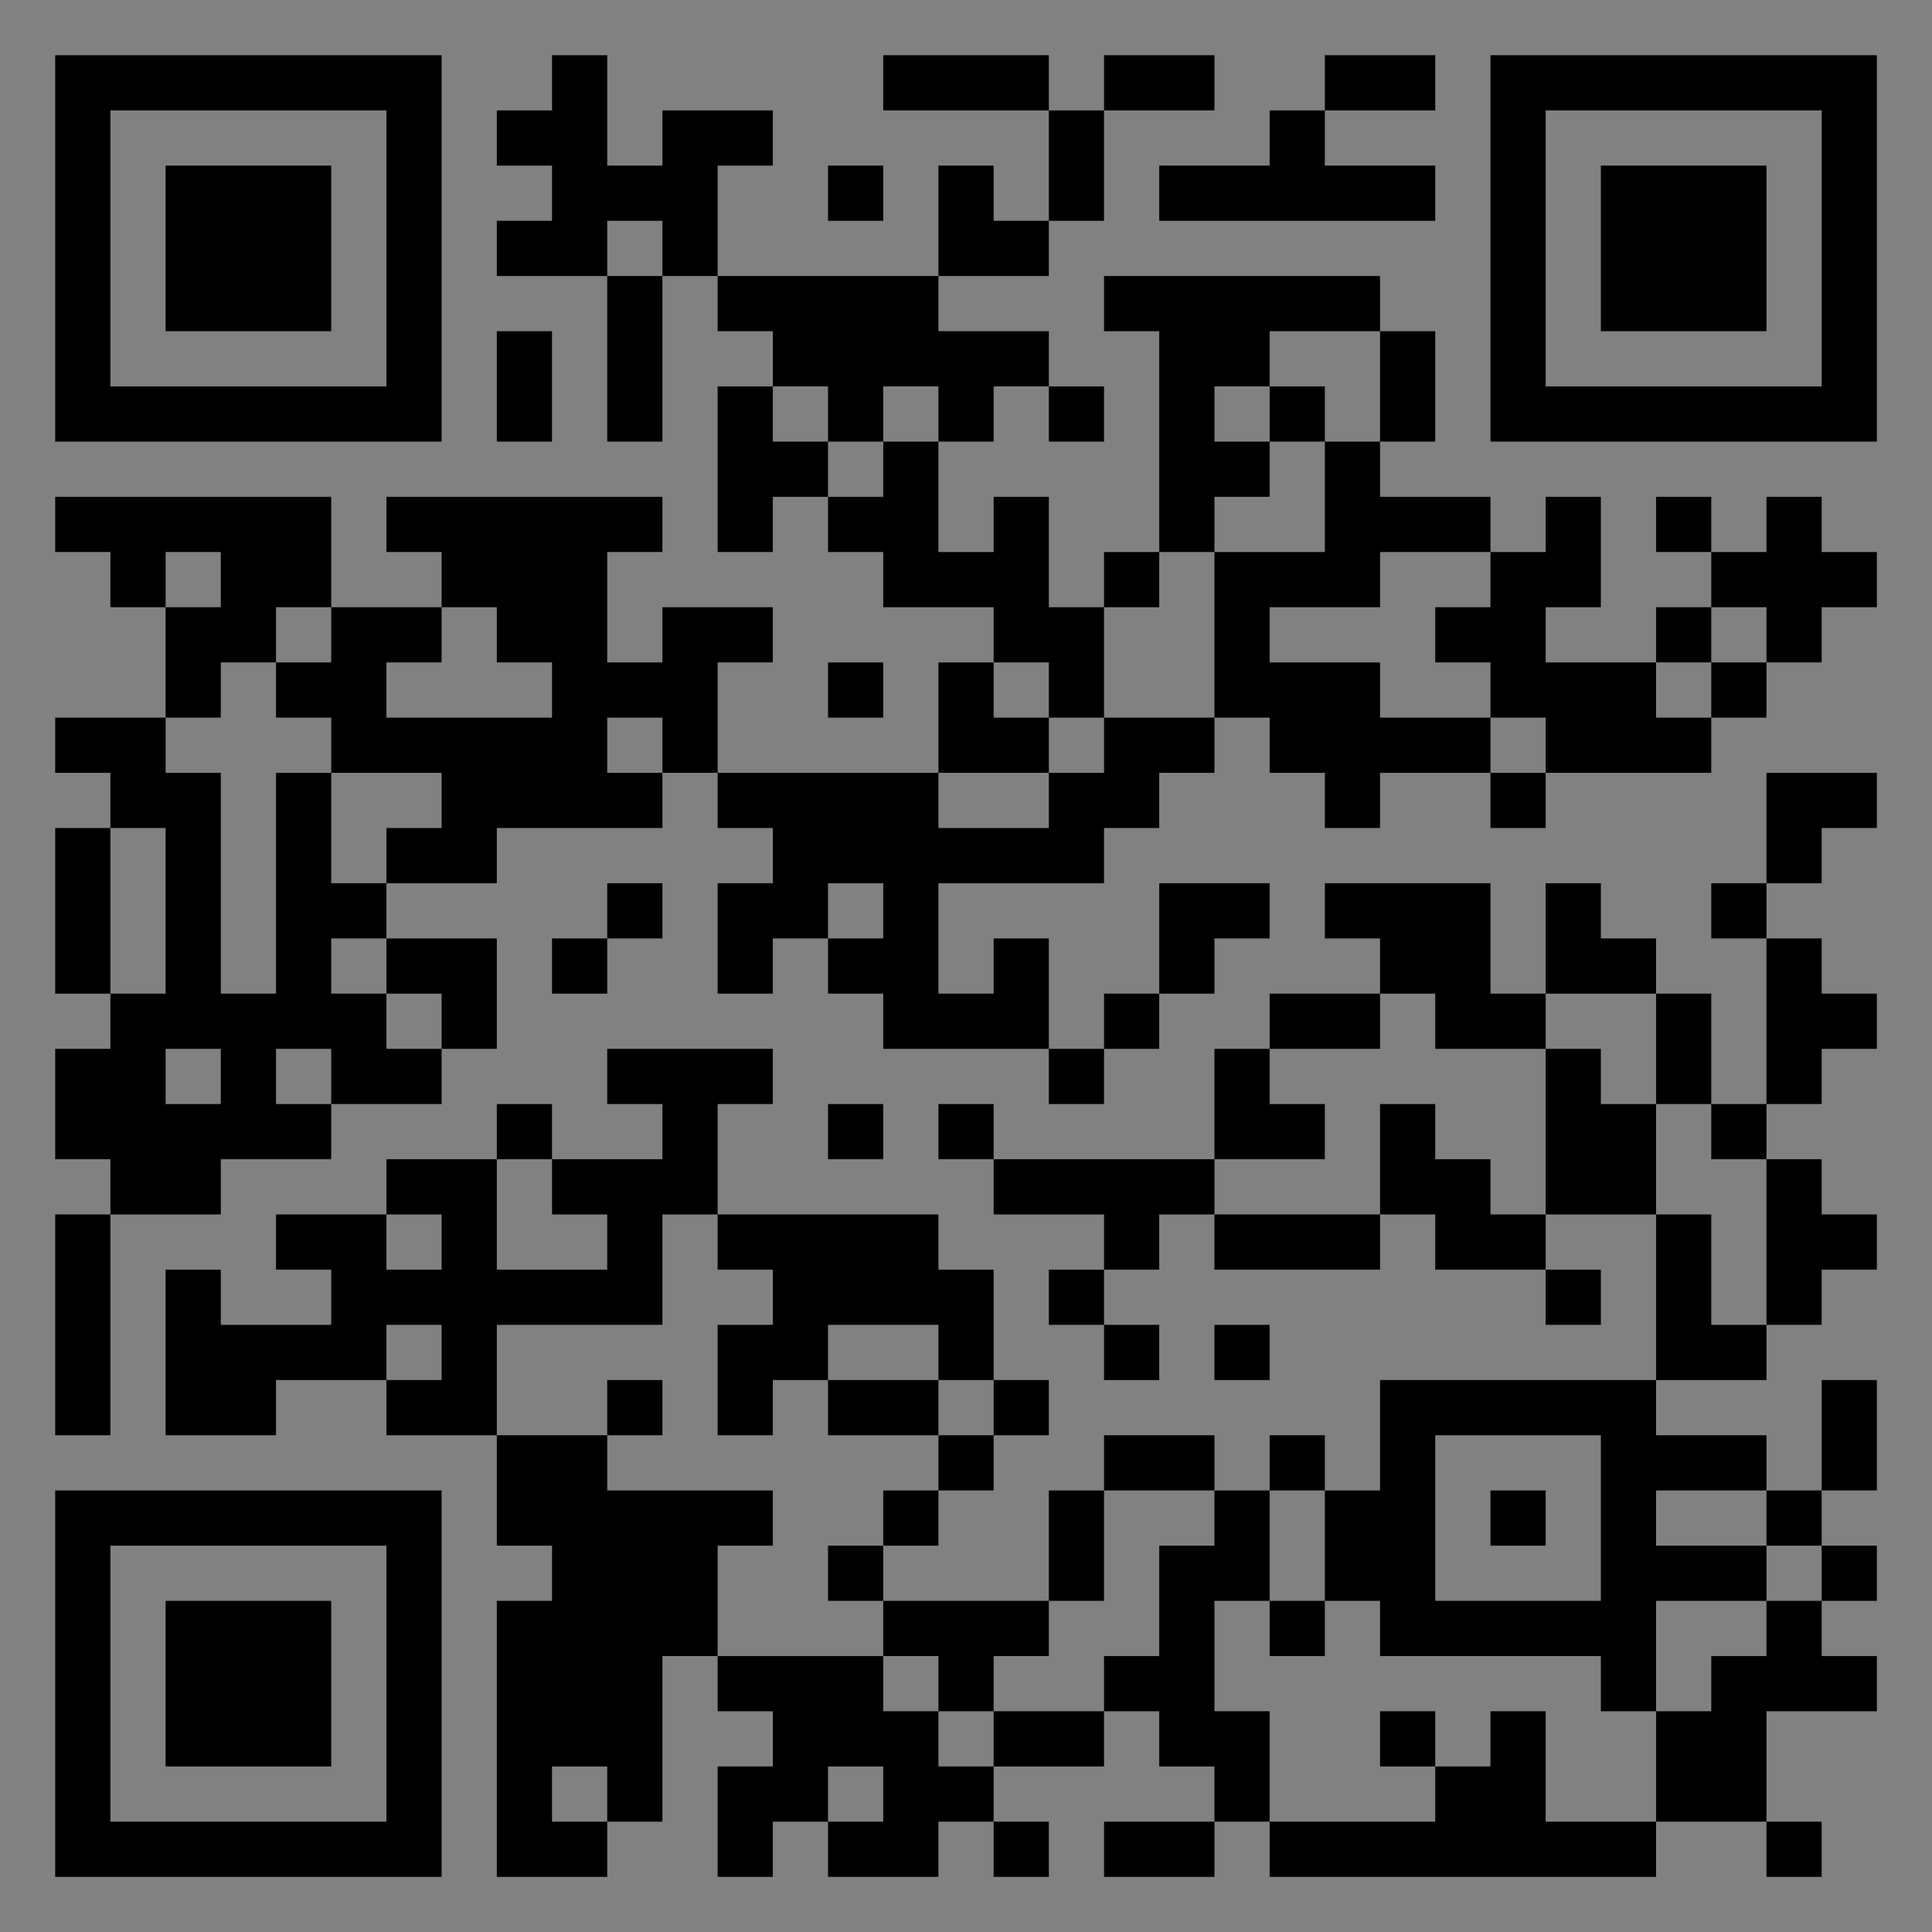<?xml version="1.0" encoding="UTF-8"?>
<svg xmlns="http://www.w3.org/2000/svg" version="1.1" width="400" height="400" viewBox="0 0 400 400"><rect x="0" y="0" width="400" height="400" fill="#808080" stroke="none"/><rect x="0" y="0" width="400" height="400" fill="#ffffff" fill-opacity="0.01"/><g transform="scale(11.429)"><g transform="translate(1.000,1.000)"><path fill-rule="evenodd" d="M9 0L9 1L8 1L8 2L9 2L9 3L8 3L8 4L10 4L10 7L11 7L11 4L12 4L12 5L13 5L13 6L12 6L12 9L13 9L13 8L14 8L14 9L15 9L15 10L17 10L17 11L16 11L16 13L12 13L12 11L13 11L13 10L11 10L11 11L10 11L10 9L11 9L11 8L6 8L6 9L7 9L7 10L5 10L5 8L0 8L0 9L1 9L1 10L2 10L2 12L0 12L0 13L1 13L1 14L0 14L0 17L1 17L1 18L0 18L0 20L1 20L1 21L0 21L0 25L1 25L1 21L3 21L3 20L5 20L5 19L7 19L7 18L8 18L8 16L6 16L6 15L8 15L8 14L11 14L11 13L12 13L12 14L13 14L13 15L12 15L12 17L13 17L13 16L14 16L14 17L15 17L15 18L18 18L18 19L19 19L19 18L20 18L20 17L21 17L21 16L22 16L22 15L20 15L20 17L19 17L19 18L18 18L18 16L17 16L17 17L16 17L16 15L19 15L19 14L20 14L20 13L21 13L21 12L22 12L22 13L23 13L23 14L24 14L24 13L26 13L26 14L27 14L27 13L30 13L30 12L31 12L31 11L32 11L32 10L33 10L33 9L32 9L32 8L31 8L31 9L30 9L30 8L29 8L29 9L30 9L30 10L29 10L29 11L27 11L27 10L28 10L28 8L27 8L27 9L26 9L26 8L24 8L24 7L25 7L25 5L24 5L24 4L19 4L19 5L20 5L20 9L19 9L19 10L18 10L18 8L17 8L17 9L16 9L16 7L17 7L17 6L18 6L18 7L19 7L19 6L18 6L18 5L16 5L16 4L18 4L18 3L19 3L19 1L21 1L21 0L19 0L19 1L18 1L18 0L15 0L15 1L18 1L18 3L17 3L17 2L16 2L16 4L12 4L12 2L13 2L13 1L11 1L11 2L10 2L10 0ZM23 0L23 1L22 1L22 2L20 2L20 3L25 3L25 2L23 2L23 1L25 1L25 0ZM14 2L14 3L15 3L15 2ZM10 3L10 4L11 4L11 3ZM8 5L8 7L9 7L9 5ZM22 5L22 6L21 6L21 7L22 7L22 8L21 8L21 9L20 9L20 10L19 10L19 12L18 12L18 11L17 11L17 12L18 12L18 13L16 13L16 14L18 14L18 13L19 13L19 12L21 12L21 9L23 9L23 7L24 7L24 5ZM13 6L13 7L14 7L14 8L15 8L15 7L16 7L16 6L15 6L15 7L14 7L14 6ZM22 6L22 7L23 7L23 6ZM2 9L2 10L3 10L3 9ZM24 9L24 10L22 10L22 11L24 11L24 12L26 12L26 13L27 13L27 12L26 12L26 11L25 11L25 10L26 10L26 9ZM4 10L4 11L3 11L3 12L2 12L2 13L3 13L3 17L4 17L4 13L5 13L5 15L6 15L6 14L7 14L7 13L5 13L5 12L4 12L4 11L5 11L5 10ZM7 10L7 11L6 11L6 12L9 12L9 11L8 11L8 10ZM30 10L30 11L29 11L29 12L30 12L30 11L31 11L31 10ZM14 11L14 12L15 12L15 11ZM10 12L10 13L11 13L11 12ZM31 13L31 15L30 15L30 16L31 16L31 19L30 19L30 17L29 17L29 16L28 16L28 15L27 15L27 17L26 17L26 15L23 15L23 16L24 16L24 17L22 17L22 18L21 18L21 20L17 20L17 19L16 19L16 20L17 20L17 21L19 21L19 22L18 22L18 23L19 23L19 24L20 24L20 23L19 23L19 22L20 22L20 21L21 21L21 22L24 22L24 21L25 21L25 22L27 22L27 23L28 23L28 22L27 22L27 21L29 21L29 24L24 24L24 26L23 26L23 25L22 25L22 26L21 26L21 25L19 25L19 26L18 26L18 28L15 28L15 27L16 27L16 26L17 26L17 25L18 25L18 24L17 24L17 22L16 22L16 21L12 21L12 19L13 19L13 18L10 18L10 19L11 19L11 20L9 20L9 19L8 19L8 20L6 20L6 21L4 21L4 22L5 22L5 23L3 23L3 22L2 22L2 25L4 25L4 24L6 24L6 25L8 25L8 27L9 27L9 28L8 28L8 33L10 33L10 32L11 32L11 29L12 29L12 30L13 30L13 31L12 31L12 33L13 33L13 32L14 32L14 33L16 33L16 32L17 32L17 33L18 33L18 32L17 32L17 31L19 31L19 30L20 30L20 31L21 31L21 32L19 32L19 33L21 33L21 32L22 32L22 33L29 33L29 32L31 32L31 33L32 33L32 32L31 32L31 30L33 30L33 29L32 29L32 28L33 28L33 27L32 27L32 26L33 26L33 24L32 24L32 26L31 26L31 25L29 25L29 24L31 24L31 23L32 23L32 22L33 22L33 21L32 21L32 20L31 20L31 19L32 19L32 18L33 18L33 17L32 17L32 16L31 16L31 15L32 15L32 14L33 14L33 13ZM1 14L1 17L2 17L2 14ZM10 15L10 16L9 16L9 17L10 17L10 16L11 16L11 15ZM14 15L14 16L15 16L15 15ZM5 16L5 17L6 17L6 18L7 18L7 17L6 17L6 16ZM24 17L24 18L22 18L22 19L23 19L23 20L21 20L21 21L24 21L24 19L25 19L25 20L26 20L26 21L27 21L27 18L28 18L28 19L29 19L29 21L30 21L30 23L31 23L31 20L30 20L30 19L29 19L29 17L27 17L27 18L25 18L25 17ZM2 18L2 19L3 19L3 18ZM4 18L4 19L5 19L5 18ZM14 19L14 20L15 20L15 19ZM8 20L8 22L10 22L10 21L9 21L9 20ZM6 21L6 22L7 22L7 21ZM11 21L11 23L8 23L8 25L10 25L10 26L13 26L13 27L12 27L12 29L15 29L15 30L16 30L16 31L17 31L17 30L19 30L19 29L20 29L20 27L21 27L21 26L19 26L19 28L18 28L18 29L17 29L17 30L16 30L16 29L15 29L15 28L14 28L14 27L15 27L15 26L16 26L16 25L17 25L17 24L16 24L16 23L14 23L14 24L13 24L13 25L12 25L12 23L13 23L13 22L12 22L12 21ZM6 23L6 24L7 24L7 23ZM21 23L21 24L22 24L22 23ZM10 24L10 25L11 25L11 24ZM14 24L14 25L16 25L16 24ZM25 25L25 28L28 28L28 25ZM22 26L22 28L21 28L21 30L22 30L22 32L25 32L25 31L26 31L26 30L27 30L27 32L29 32L29 30L30 30L30 29L31 29L31 28L32 28L32 27L31 27L31 26L29 26L29 27L31 27L31 28L29 28L29 30L28 30L28 29L24 29L24 28L23 28L23 26ZM26 26L26 27L27 27L27 26ZM22 28L22 29L23 29L23 28ZM24 30L24 31L25 31L25 30ZM9 31L9 32L10 32L10 31ZM14 31L14 32L15 32L15 31ZM0 0L0 7L7 7L7 0ZM1 1L1 6L6 6L6 1ZM2 2L2 5L5 5L5 2ZM33 0L26 0L26 7L33 7ZM32 1L27 1L27 6L32 6ZM31 2L28 2L28 5L31 5ZM0 33L7 33L7 26L0 26ZM1 32L6 32L6 27L1 27ZM2 31L5 31L5 28L2 28Z" fill="#000000"/></g></g></svg>
